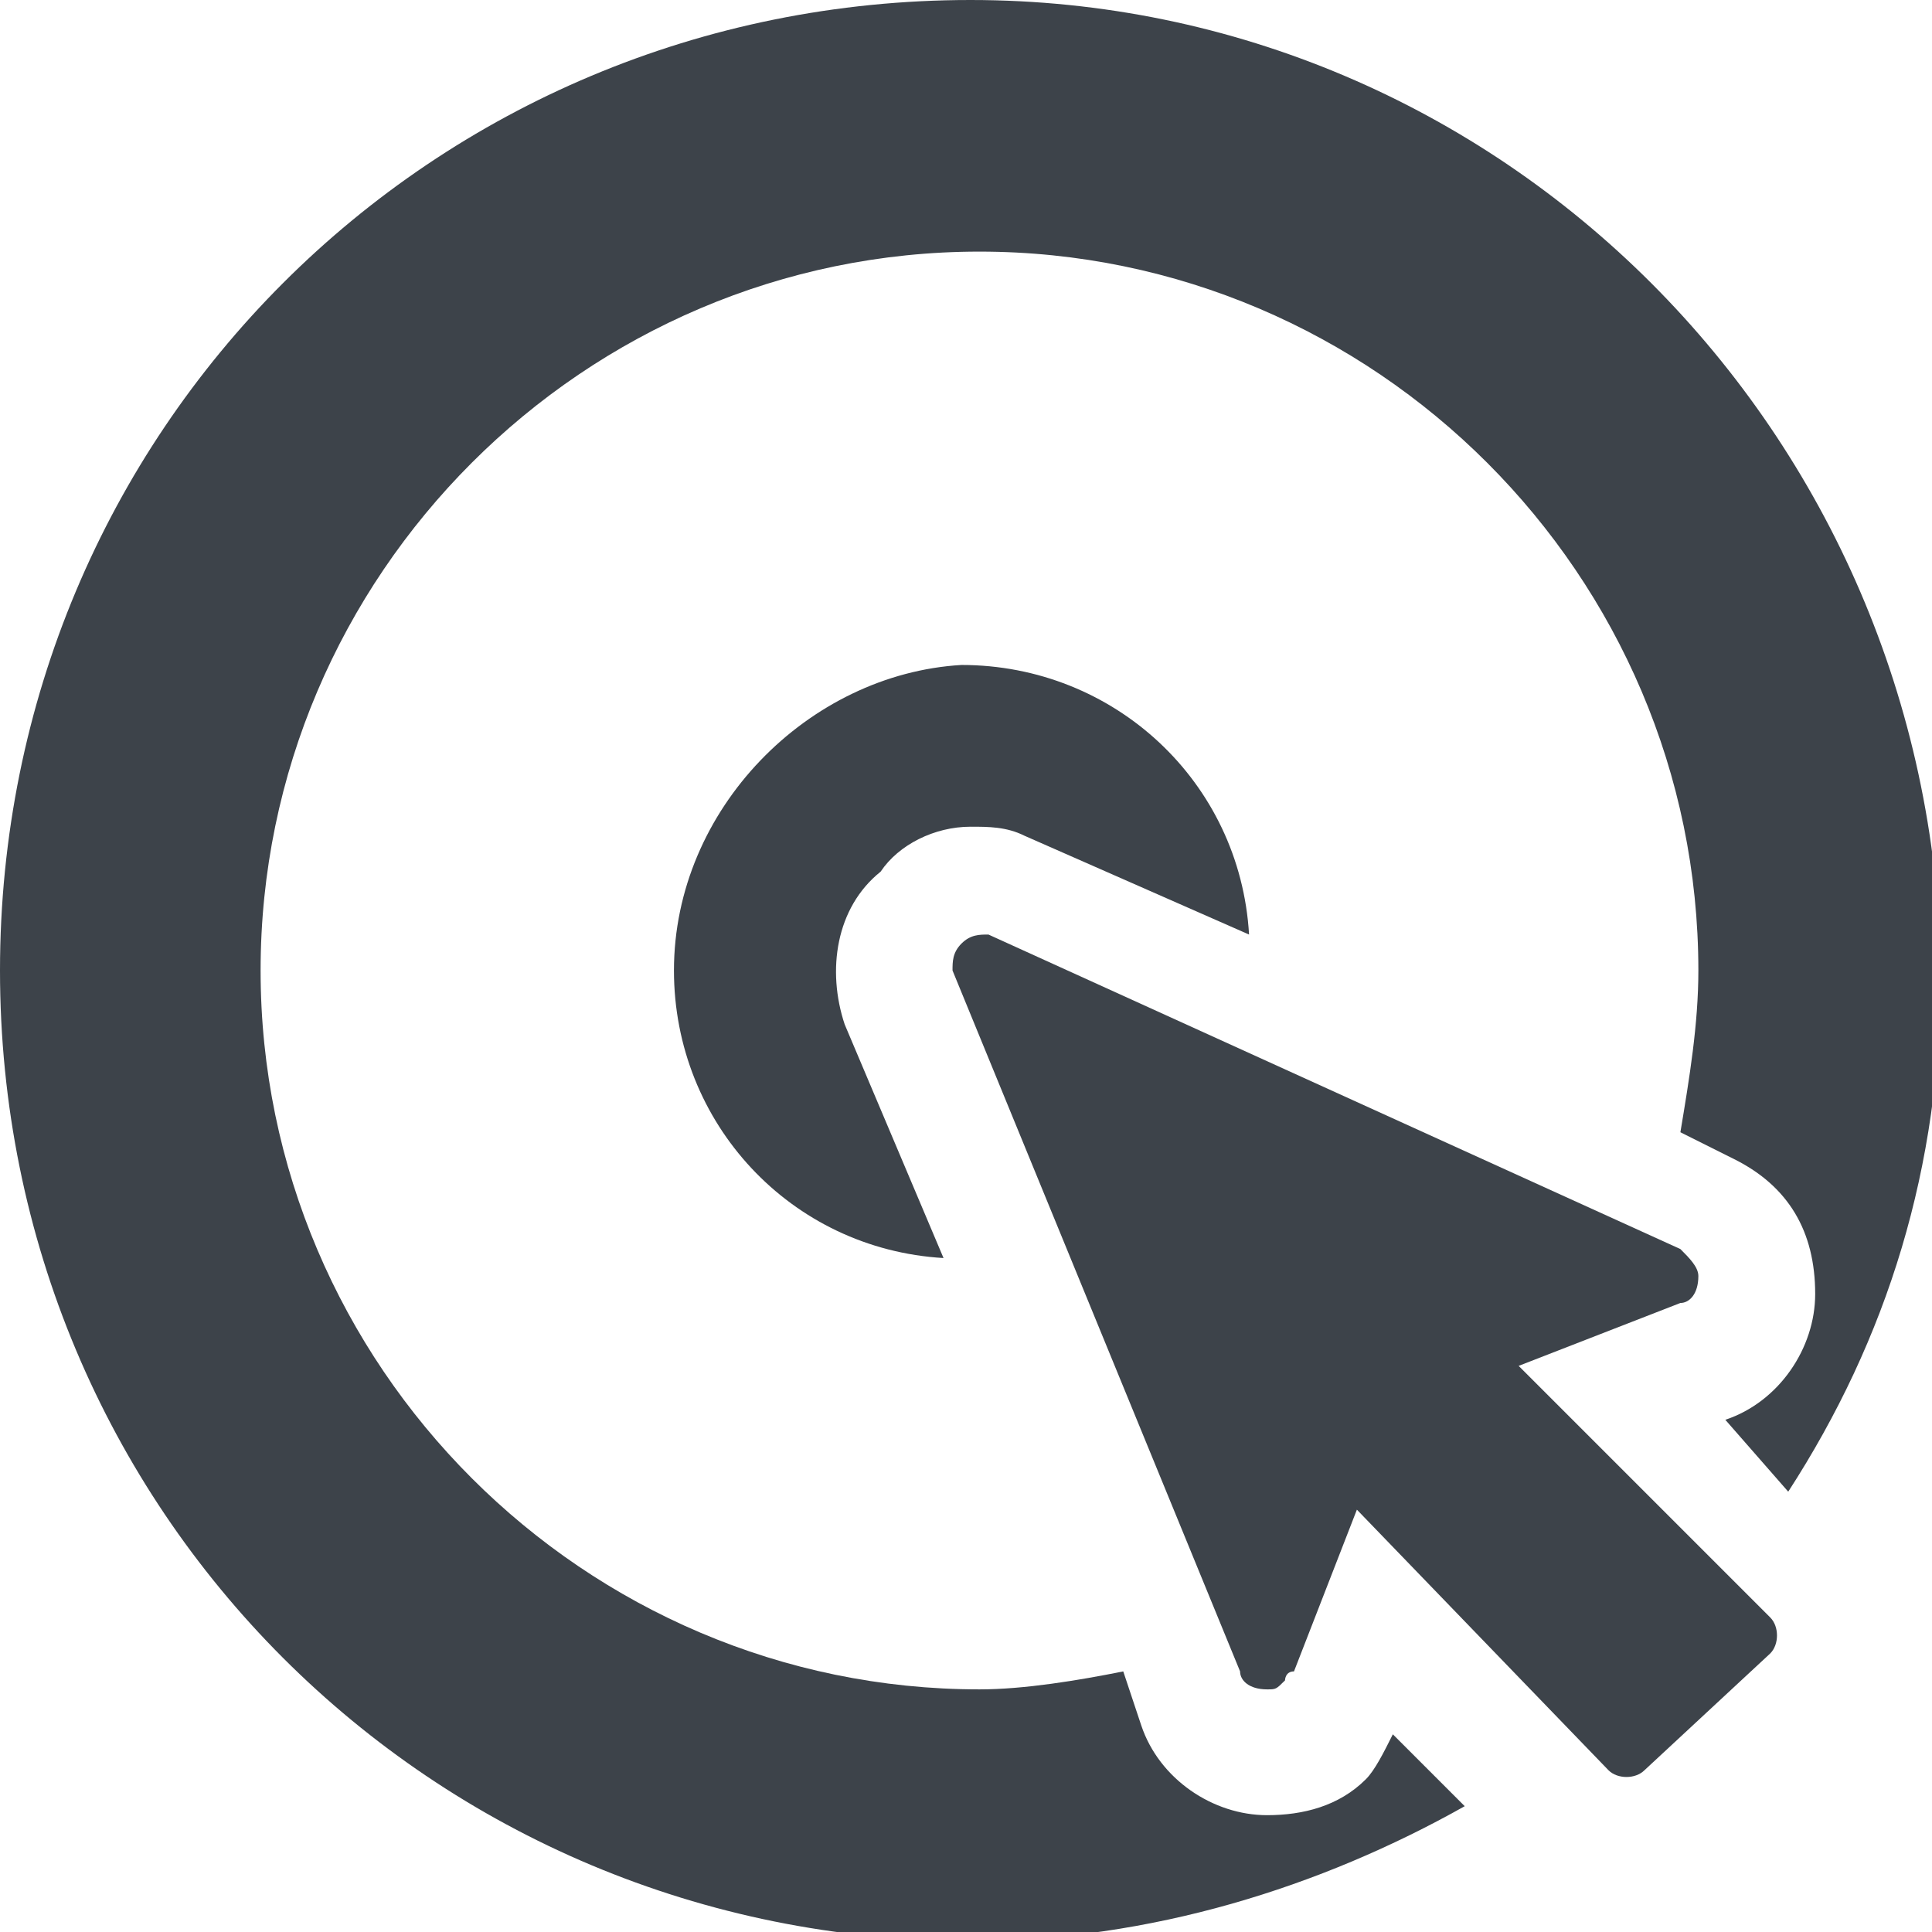 <!-- Generator: Adobe Illustrator 18.0.0, SVG Export Plug-In  -->
<svg version="1.1"
	 xmlns="http://www.w3.org/2000/svg" xmlns:xlink="http://www.w3.org/1999/xlink" xmlns:a="http://ns.adobe.com/AdobeSVGViewerExtensions/3.0/"
	 x="0px" y="0px" width="21.5px" height="21.5px" viewBox="0 0 21.5 21.5" enable-background="new 0 0 21.5 21.5"
	 xml:space="preserve">
<defs>
</defs>
<g>
	<path fill="#3D434A" d="M10.8,0C4.8,0,0,4.8,0,10.8s4.8,10.8,10.8,10.8c2,0,3.9-0.6,5.5-1.5l-0.8-0.8c-0.1,0.2-0.2,0.4-0.3,0.5
		c-0.3,0.3-0.7,0.4-1.1,0.4c-0.6,0-1.2-0.4-1.4-1l-0.2-0.6c-0.5,0.1-1.1,0.2-1.6,0.2c-4.4,0-8-3.6-8-8s3.6-8,8-8s8,3.6,8,8
		c0,0.6-0.1,1.2-0.2,1.8l0.6,0.3c0.6,0.3,0.9,0.8,0.9,1.5c0,0.6-0.4,1.2-1,1.4l0.7,0.8c1.1-1.7,1.7-3.6,1.7-5.8
		C21.5,4.8,16.7,0,10.8,0z"/>
	<path fill="#3D434A" d="M10.8,9.2c0.2,0,0.4,0,0.6,0.1l2.5,1.1c-0.1-1.7-1.5-3-3.2-3C9,7.5,7.5,9,7.5,10.8c0,1.7,1.3,3.1,3,3.2
		l-1.1-2.6c-0.2-0.6-0.1-1.3,0.4-1.7C10,9.4,10.4,9.2,10.8,9.2z"/>
	<path fill="#3D434A" d="M16.9,15.2l1.8-0.7c0.1,0,0.2-0.1,0.2-0.3c0-0.1-0.1-0.2-0.2-0.3l-7.7-3.5c-0.1,0-0.2,0-0.3,0.1
		c-0.1,0.1-0.1,0.2-0.1,0.3l3.2,7.8c0,0.1,0.1,0.2,0.3,0.2c0.1,0,0.1,0,0.2-0.1c0,0,0-0.1,0.1-0.1l0.7-1.8l2.8,2.9
		c0.1,0.1,0.3,0.1,0.4,0l1.4-1.3c0.1-0.1,0.1-0.3,0-0.4L16.9,15.2z"/>
</g>
</svg>